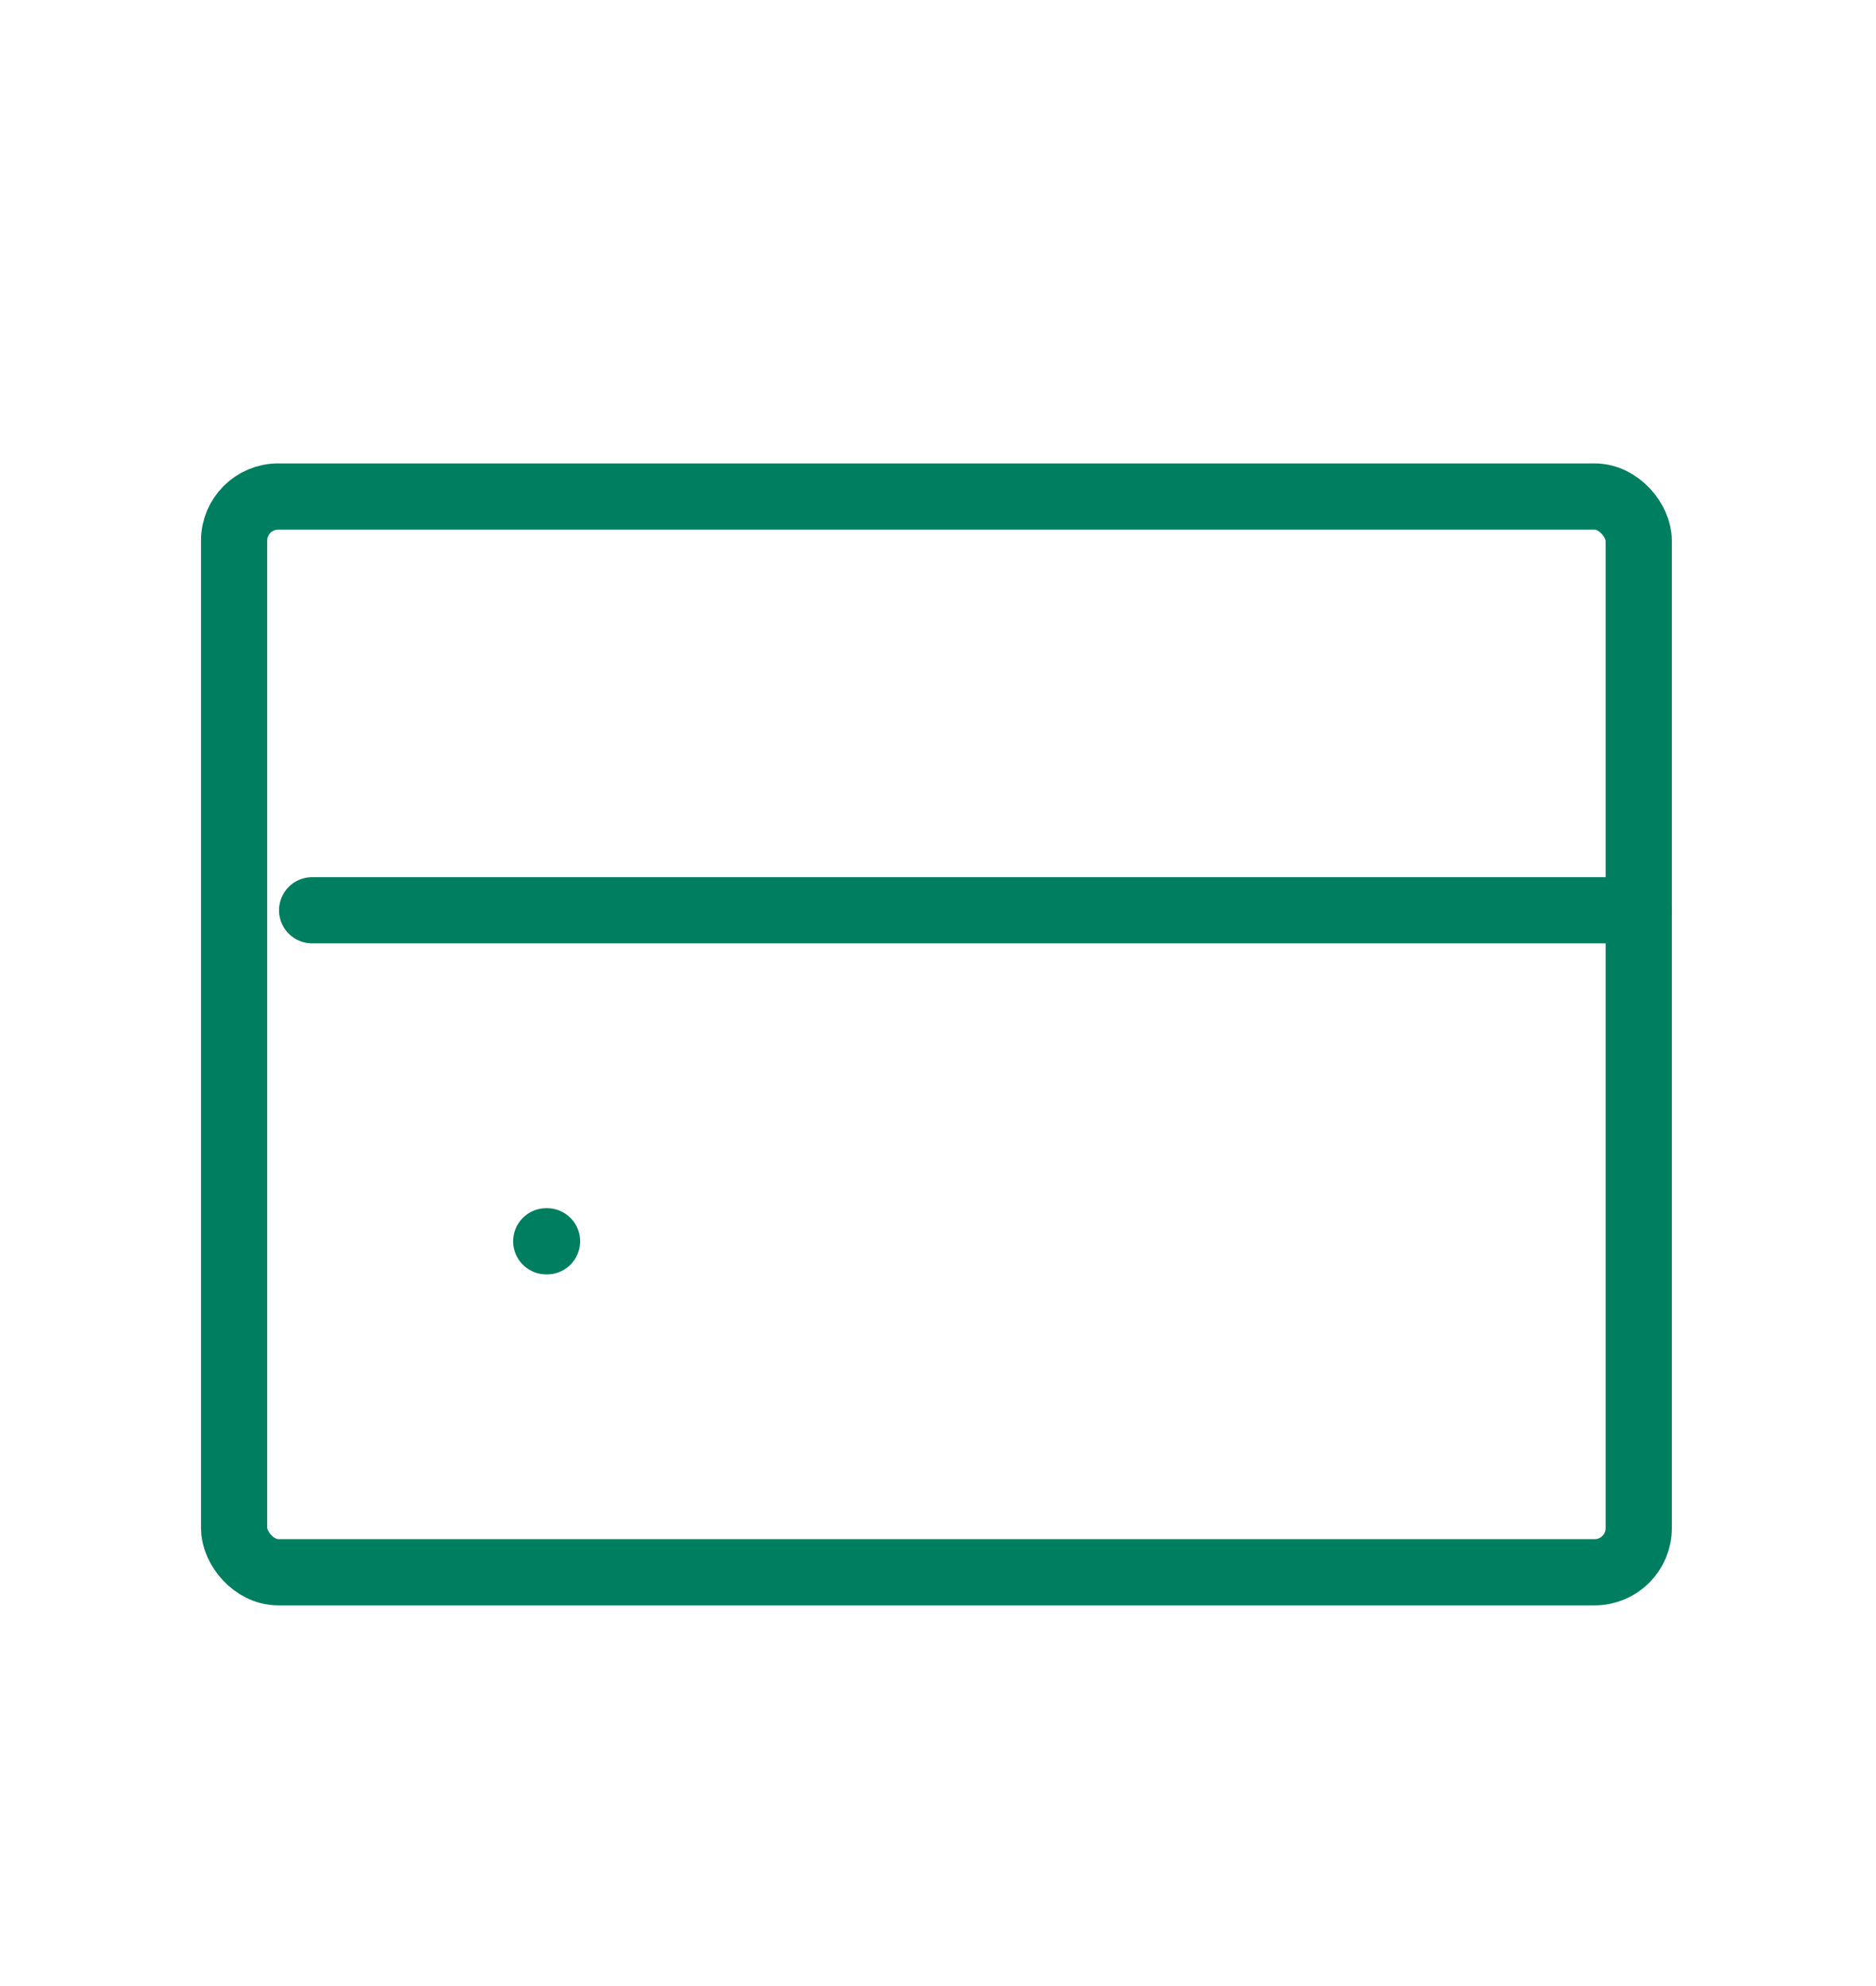 <svg width="85" height="90" viewBox="0 0 85 90" fill="none" xmlns="http://www.w3.org/2000/svg">
<rect x="10.607" y="22.5" width="63.643" height="48.75" rx="2" stroke="#007E60" stroke-width="3"/>
<path d="M24.75 56.25H24.785" stroke="#007E60" stroke-width="3" stroke-linecap="round"/>
<path d="M14.143 41.25H74.25" stroke="#007E60" stroke-width="3" stroke-linecap="round"/>
</svg>
